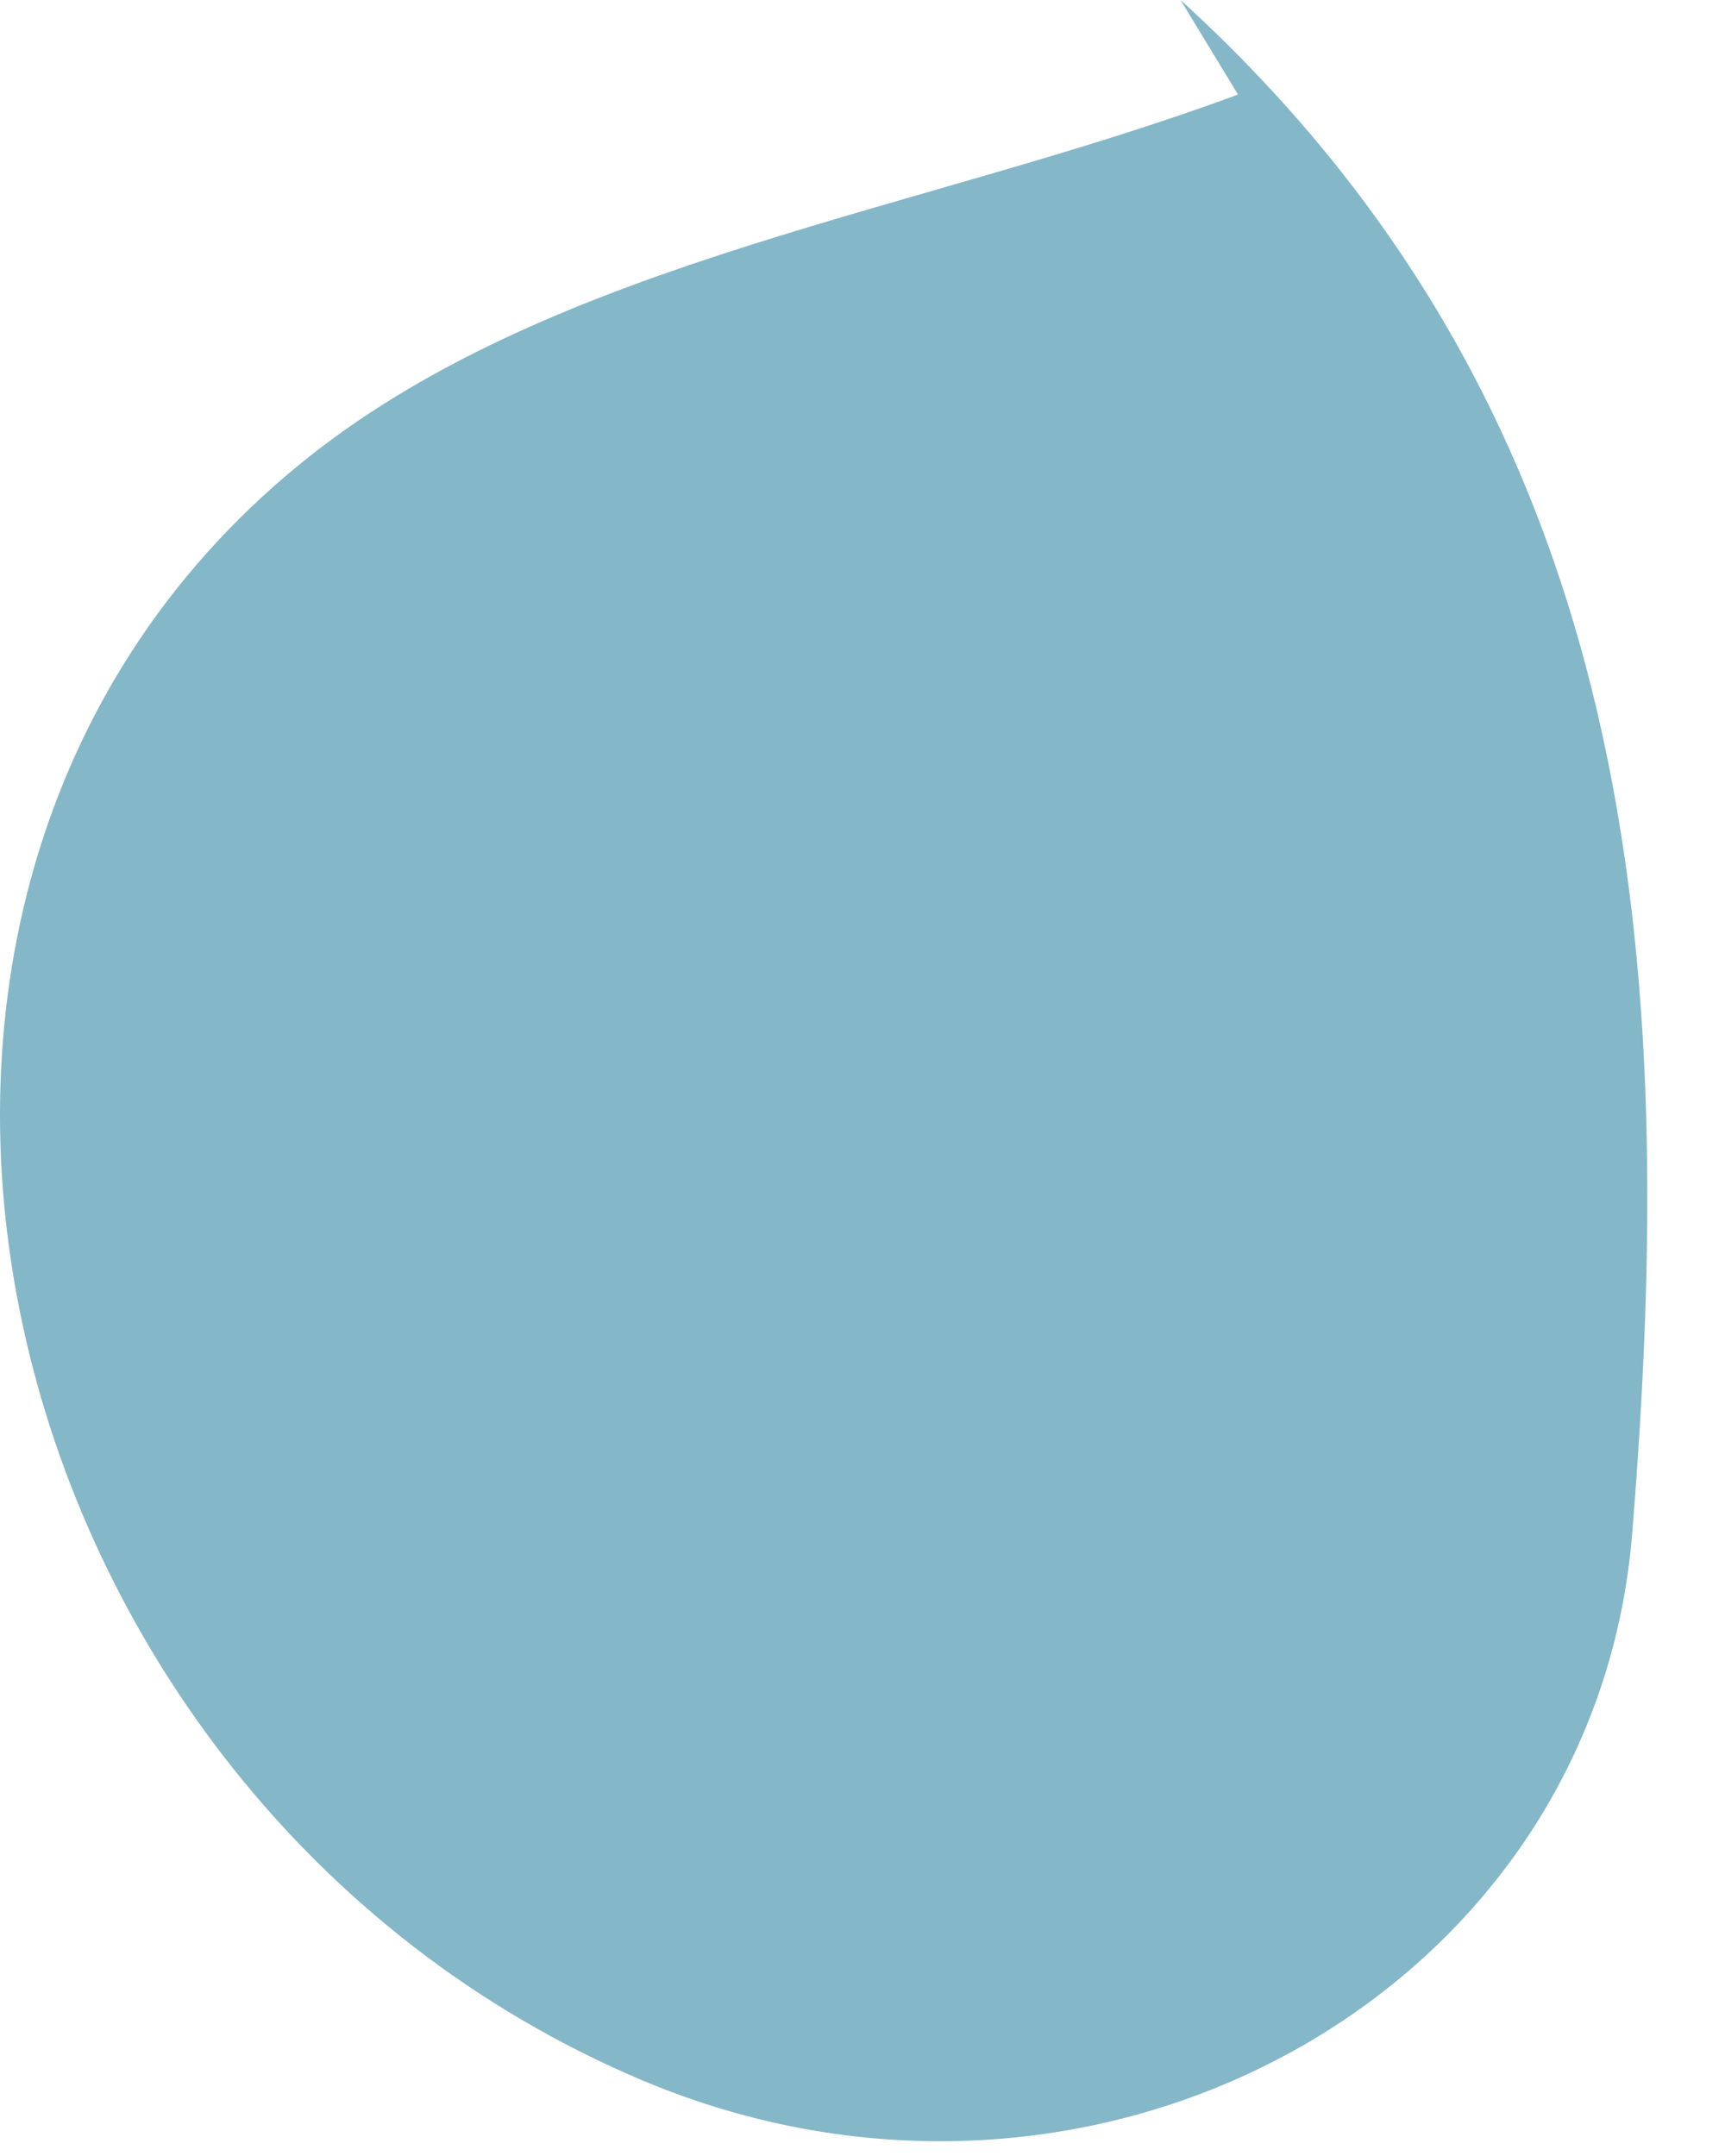 <?xml version="1.0" encoding="utf-8"?>
<svg width="16px" height="20px" viewbox="0 0 16 20" version="1.1" xmlns:xlink="http://www.w3.org/1999/xlink" xmlns="http://www.w3.org/2000/svg">
  <path d="M10.95 0C15.238 3.904 15.567 8.943 15.139 14.226C14.792 18.505 10.145 21.067 5.95 19.295C-0.215 16.684 -2.173 8.22 2.877 4.229C5.182 2.409 8.577 1.955 11.483 0.877L10.95 0" id="Fill-154" fill="#84B7C7" fill-rule="evenodd" stroke="none" />
</svg>